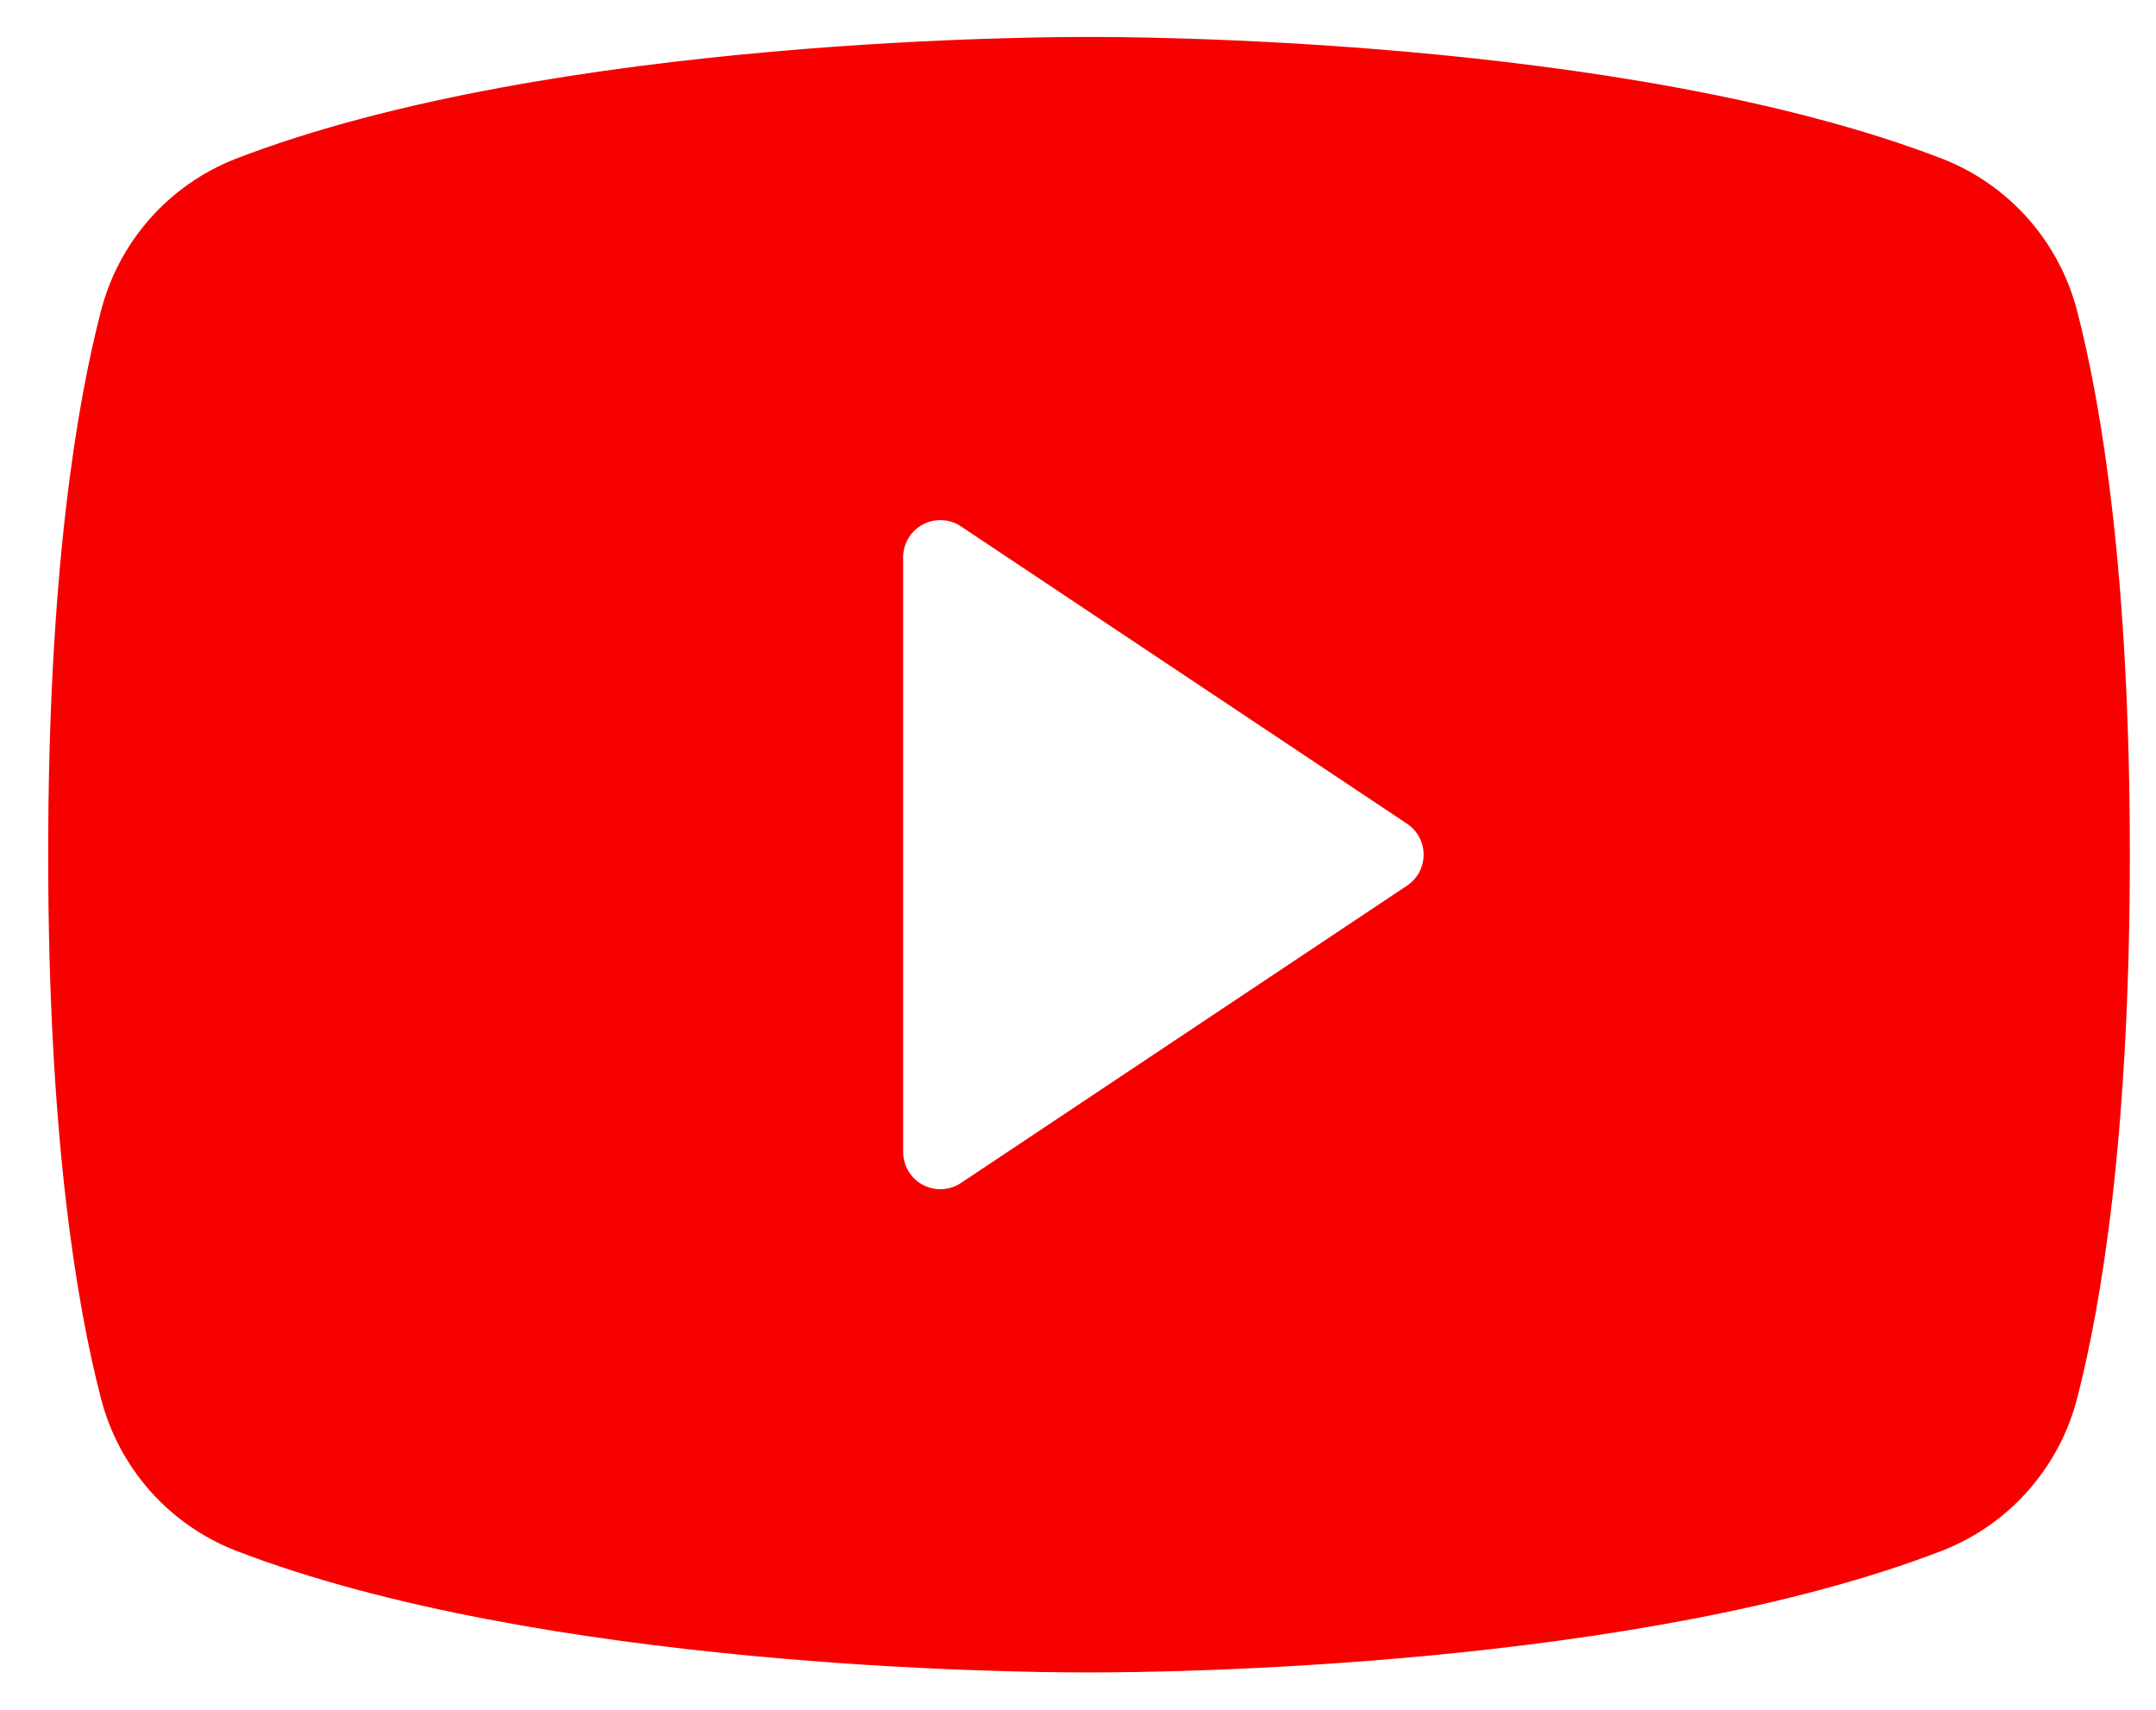 <?xml version="1.0" encoding="UTF-8"?> <svg xmlns="http://www.w3.org/2000/svg" width="29" height="23" viewBox="0 0 29 23" fill="none"> <path d="M27.94 4.187C27.822 3.726 27.596 3.3 27.281 2.943C26.966 2.587 26.571 2.31 26.128 2.137C21.843 0.482 15.023 0.497 14.648 0.497C14.273 0.497 7.453 0.482 3.168 2.137C2.726 2.31 2.33 2.587 2.015 2.943C1.701 3.3 1.475 3.726 1.357 4.187C1.033 5.434 0.648 7.714 0.648 11.497C0.648 15.279 1.033 17.559 1.357 18.807C1.475 19.268 1.7 19.694 2.015 20.051C2.33 20.408 2.725 20.684 3.168 20.858C7.273 22.442 13.698 22.497 14.566 22.497H14.731C15.598 22.497 22.027 22.442 26.128 20.858C26.571 20.684 26.966 20.408 27.281 20.051C27.596 19.694 27.822 19.268 27.94 18.807C28.263 17.557 28.648 15.279 28.648 11.497C28.648 7.714 28.263 5.434 27.94 4.187ZM18.926 11.913L12.926 15.913C12.851 15.963 12.763 15.992 12.672 15.997C12.582 16.001 12.492 15.981 12.412 15.938C12.332 15.895 12.266 15.832 12.219 15.754C12.173 15.676 12.148 15.587 12.148 15.497V7.497C12.148 7.406 12.173 7.317 12.219 7.24C12.266 7.162 12.332 7.098 12.412 7.056C12.492 7.013 12.582 6.993 12.672 6.997C12.763 7.001 12.851 7.03 12.926 7.081L18.926 11.081C18.994 11.126 19.051 11.188 19.09 11.261C19.128 11.333 19.149 11.414 19.149 11.497C19.149 11.579 19.128 11.66 19.09 11.733C19.051 11.806 18.994 11.867 18.926 11.913Z" fill="#F70000"></path> </svg> 